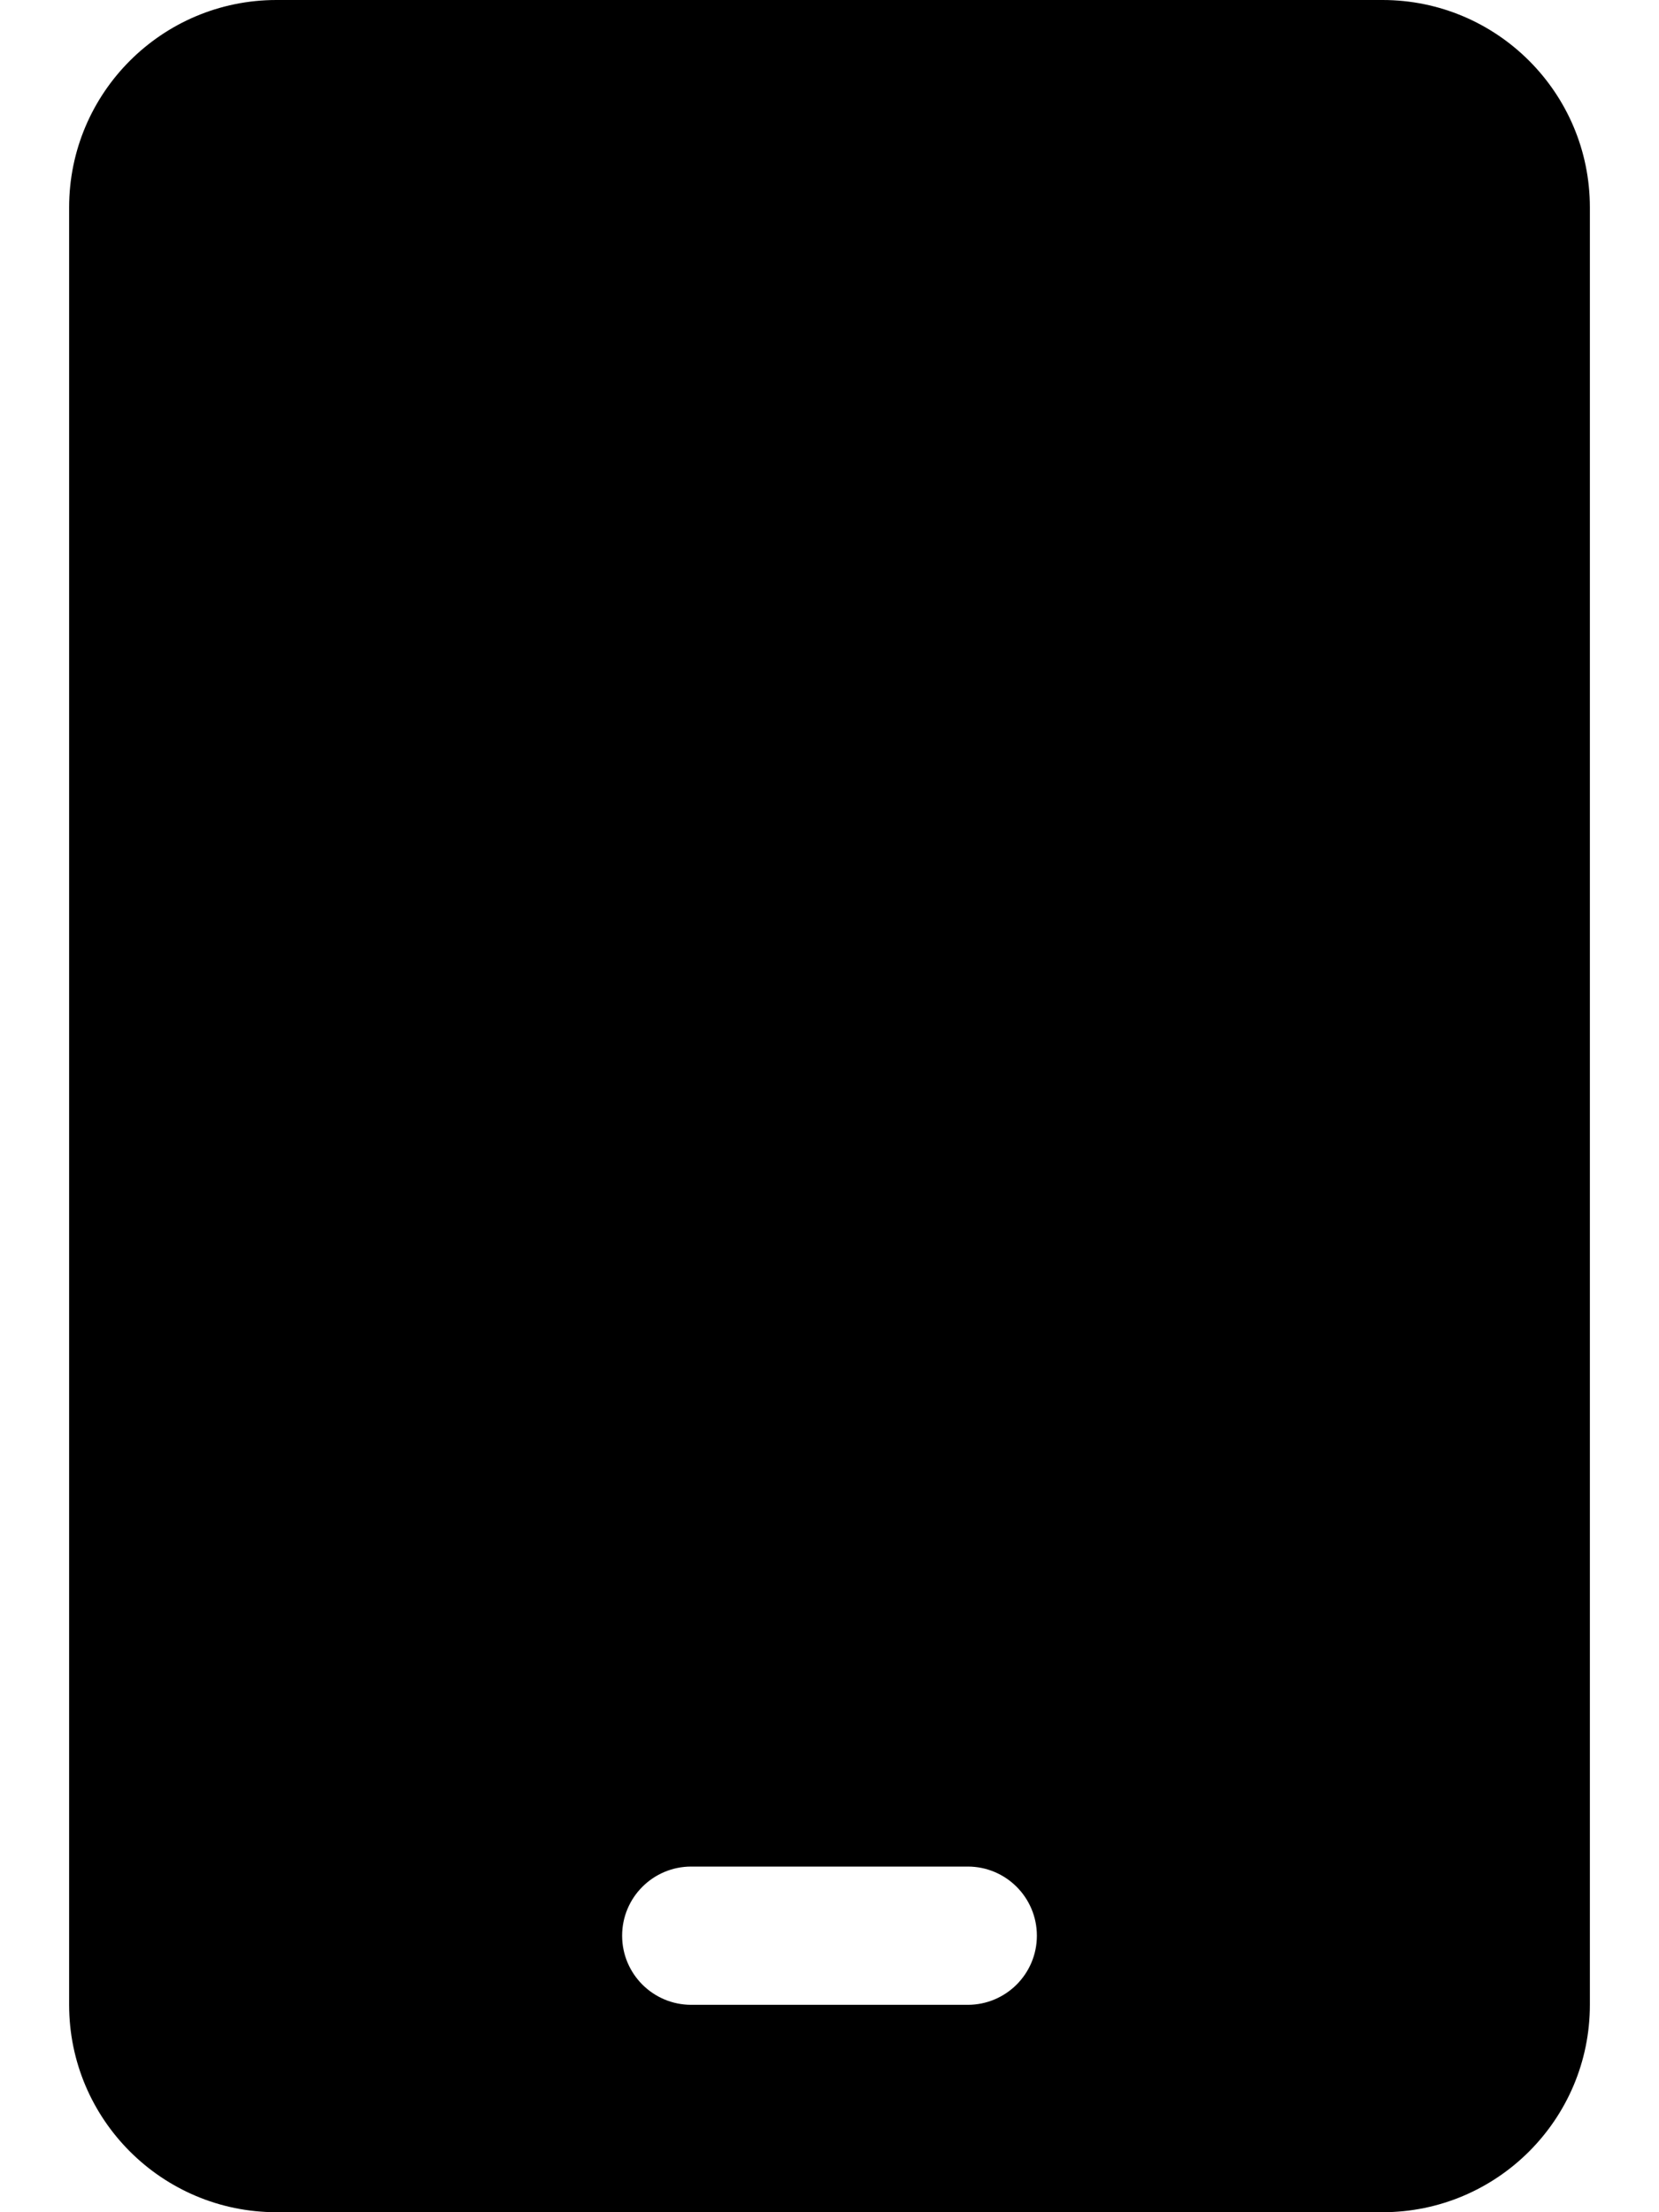 <svg xmlns="http://www.w3.org/2000/svg" viewBox="0 0 384 512"><!-- Font Awesome Pro 6.0.0-alpha2 by @fontawesome - https://fontawesome.com License - https://fontawesome.com/license (Commercial License) --><path d="M320 0H64C37.5 0 16 21.5 16 48V464C16 490.5 37.5 512 64 512H320C346.5 512 368 490.5 368 464V48C368 21.5 346.5 0 320 0ZM240 448C240 456.837 232.837 464 224 464H160C151.163 464 144 456.837 144 448V448C144 439.163 151.163 432 160 432H224C232.837 432 240 439.163 240 448V448Z"/></svg>